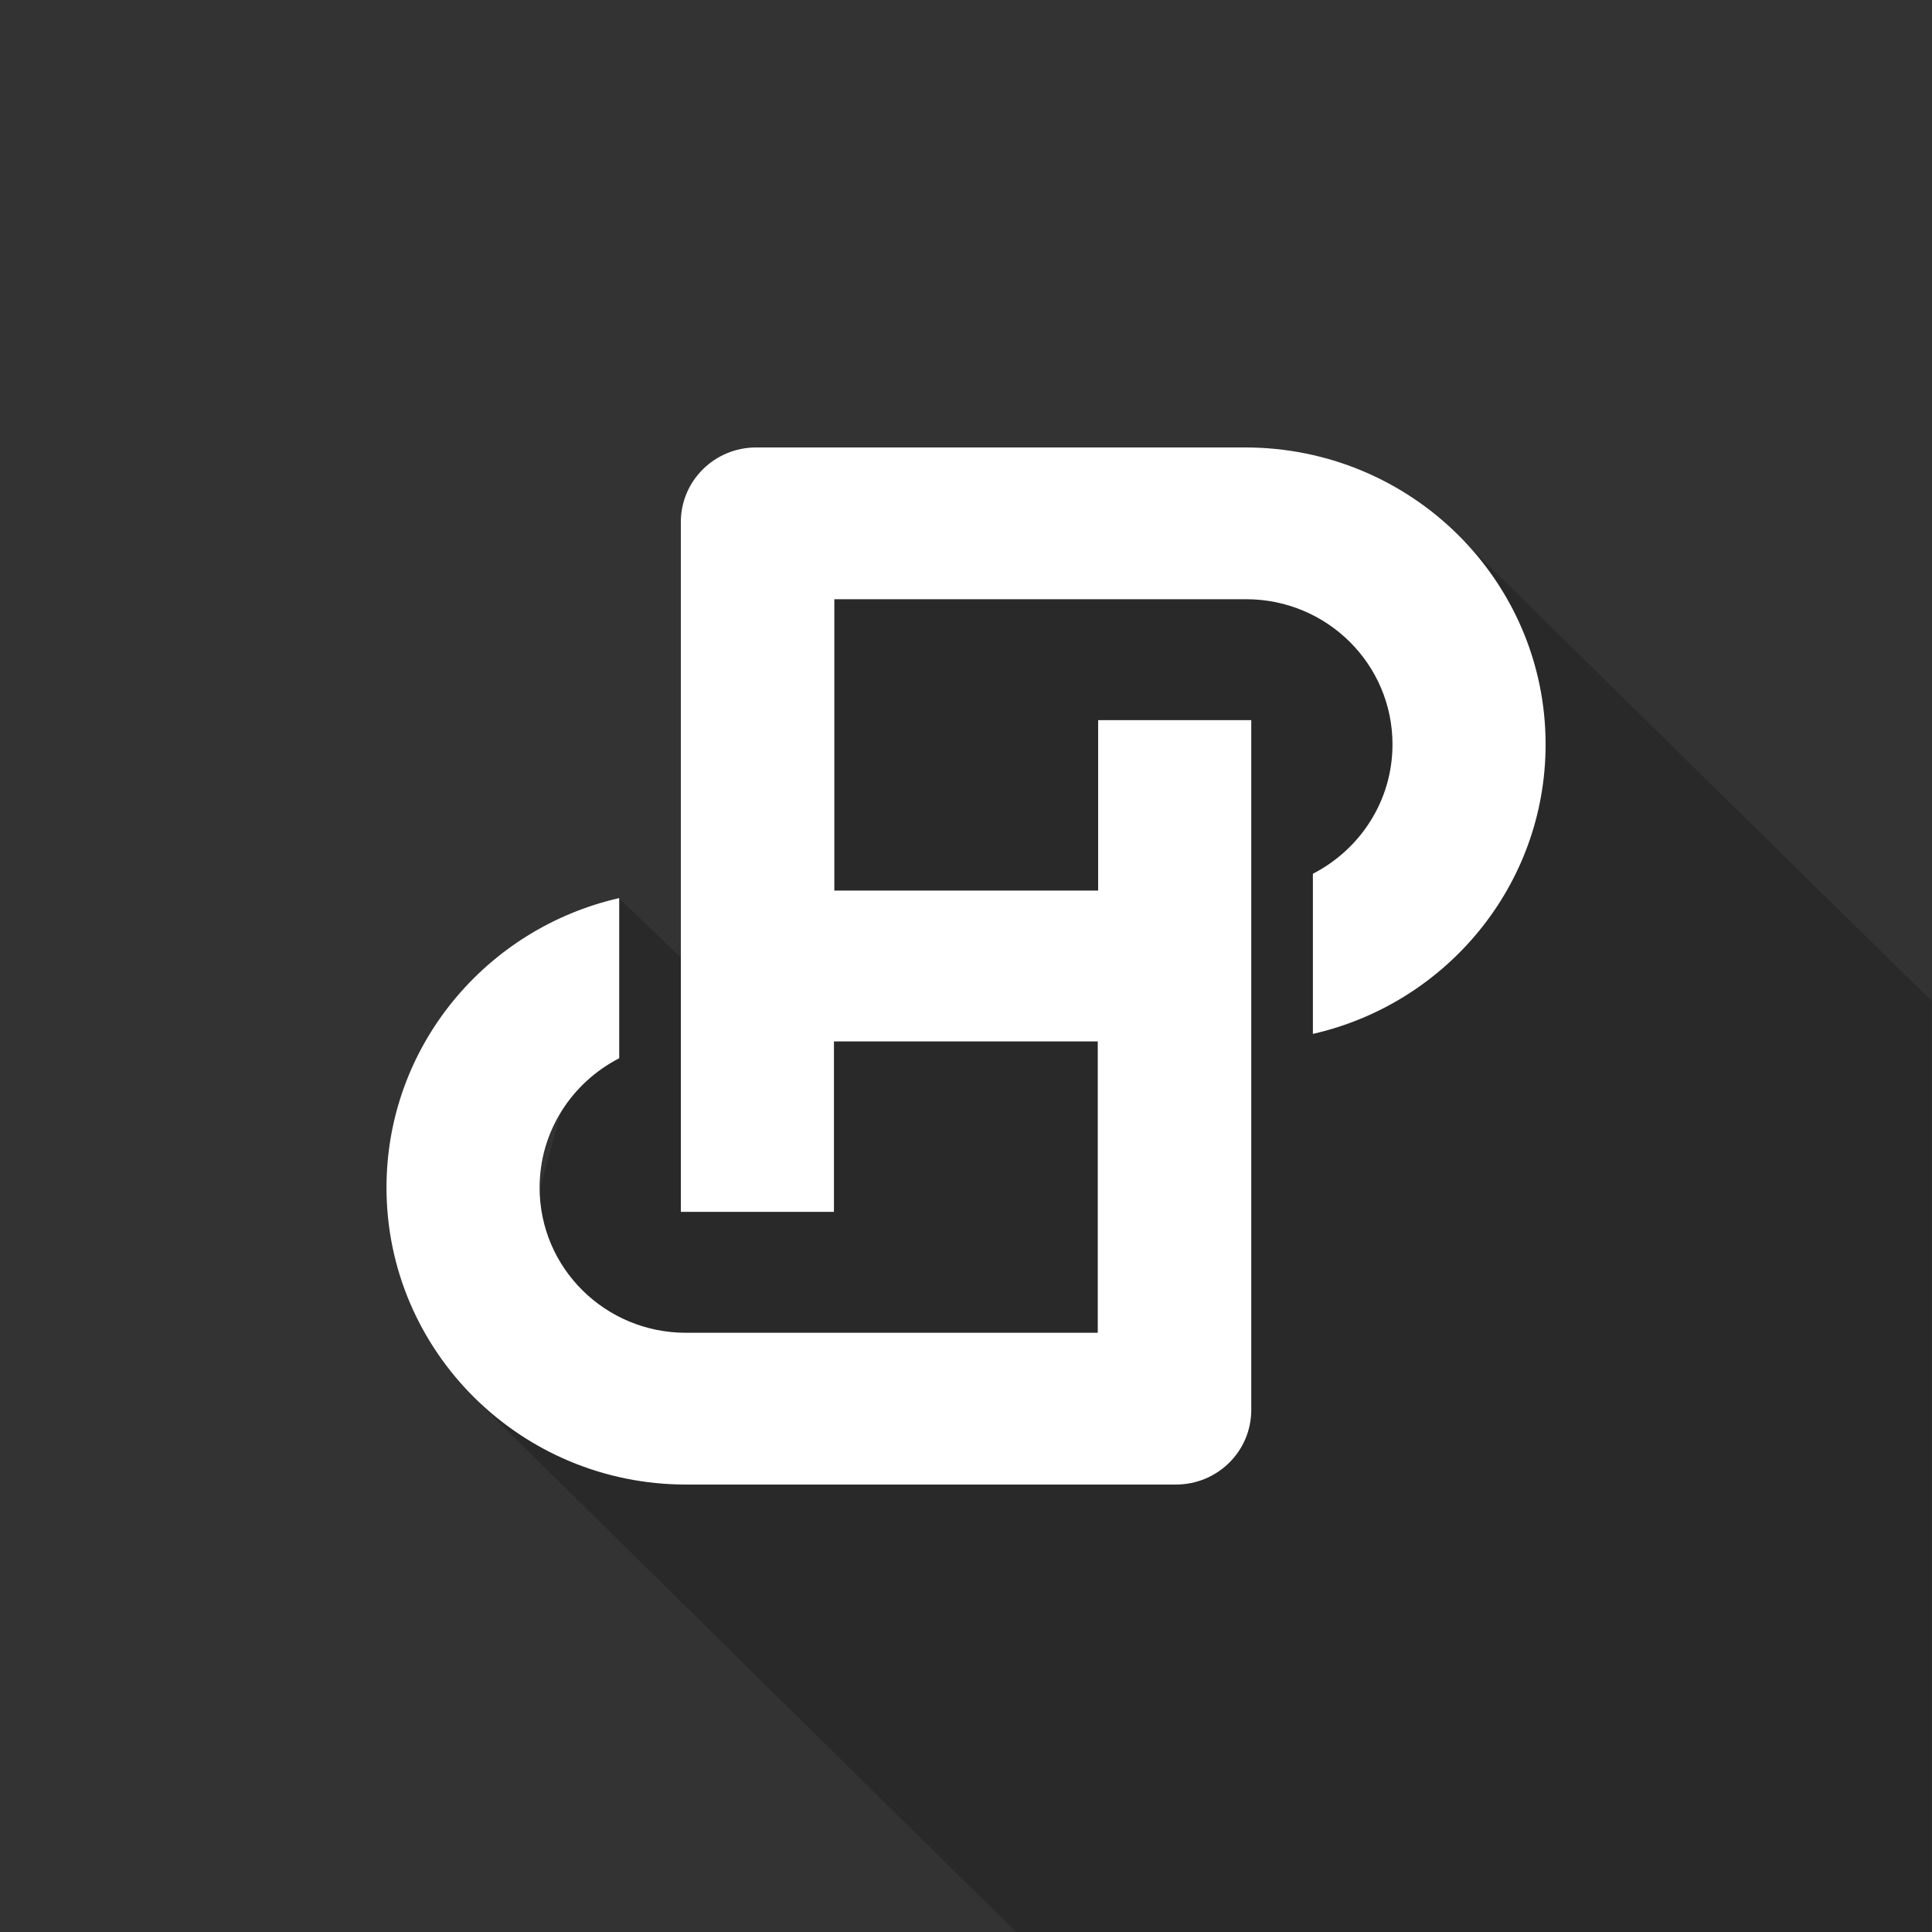 <?xml version="1.0" encoding="utf-8"?>
<svg xmlns="http://www.w3.org/2000/svg" id="a" data-name="Lager 1" viewBox="0 0 200 200">
  <rect width="200" height="200" fill="#333"/>
  <path d="M128.33,54l-44-1.33-9.51,50.62-10.74-10.31-14.26,52.46,55.37,54.57h94.79v-96.41c-.1,0-49.75-48.87-49.75-48.87l-21.92-.72h.02Z" opacity=".2"/>
  <path d="M160,77.06c0,14.6-10.29,26.83-24.09,29.97v-16.58c4.88-2.51,8.24-7.54,8.24-13.39,0-8.31-6.78-15.03-15.16-15.03h-42.62v30.16h27.31v-17.64h15.85v71.4c0,4.3-3.51,7.73-7.8,7.73h-50.71c-17.11,0-31.01-13.78-31.01-30.74,0-14.6,10.29-26.83,24.09-29.97v16.58c-4.88,2.51-8.24,7.54-8.24,13.39,0,8.32,6.78,15.03,15.16,15.03h42.62v-30.16h-27.31v17.64h-15.85V54.05c0-4.3,3.51-7.73,7.8-7.73h50.61c17.21,0,31.11,13.78,31.11,30.74h0Z" fill="#fff"/>
</svg>